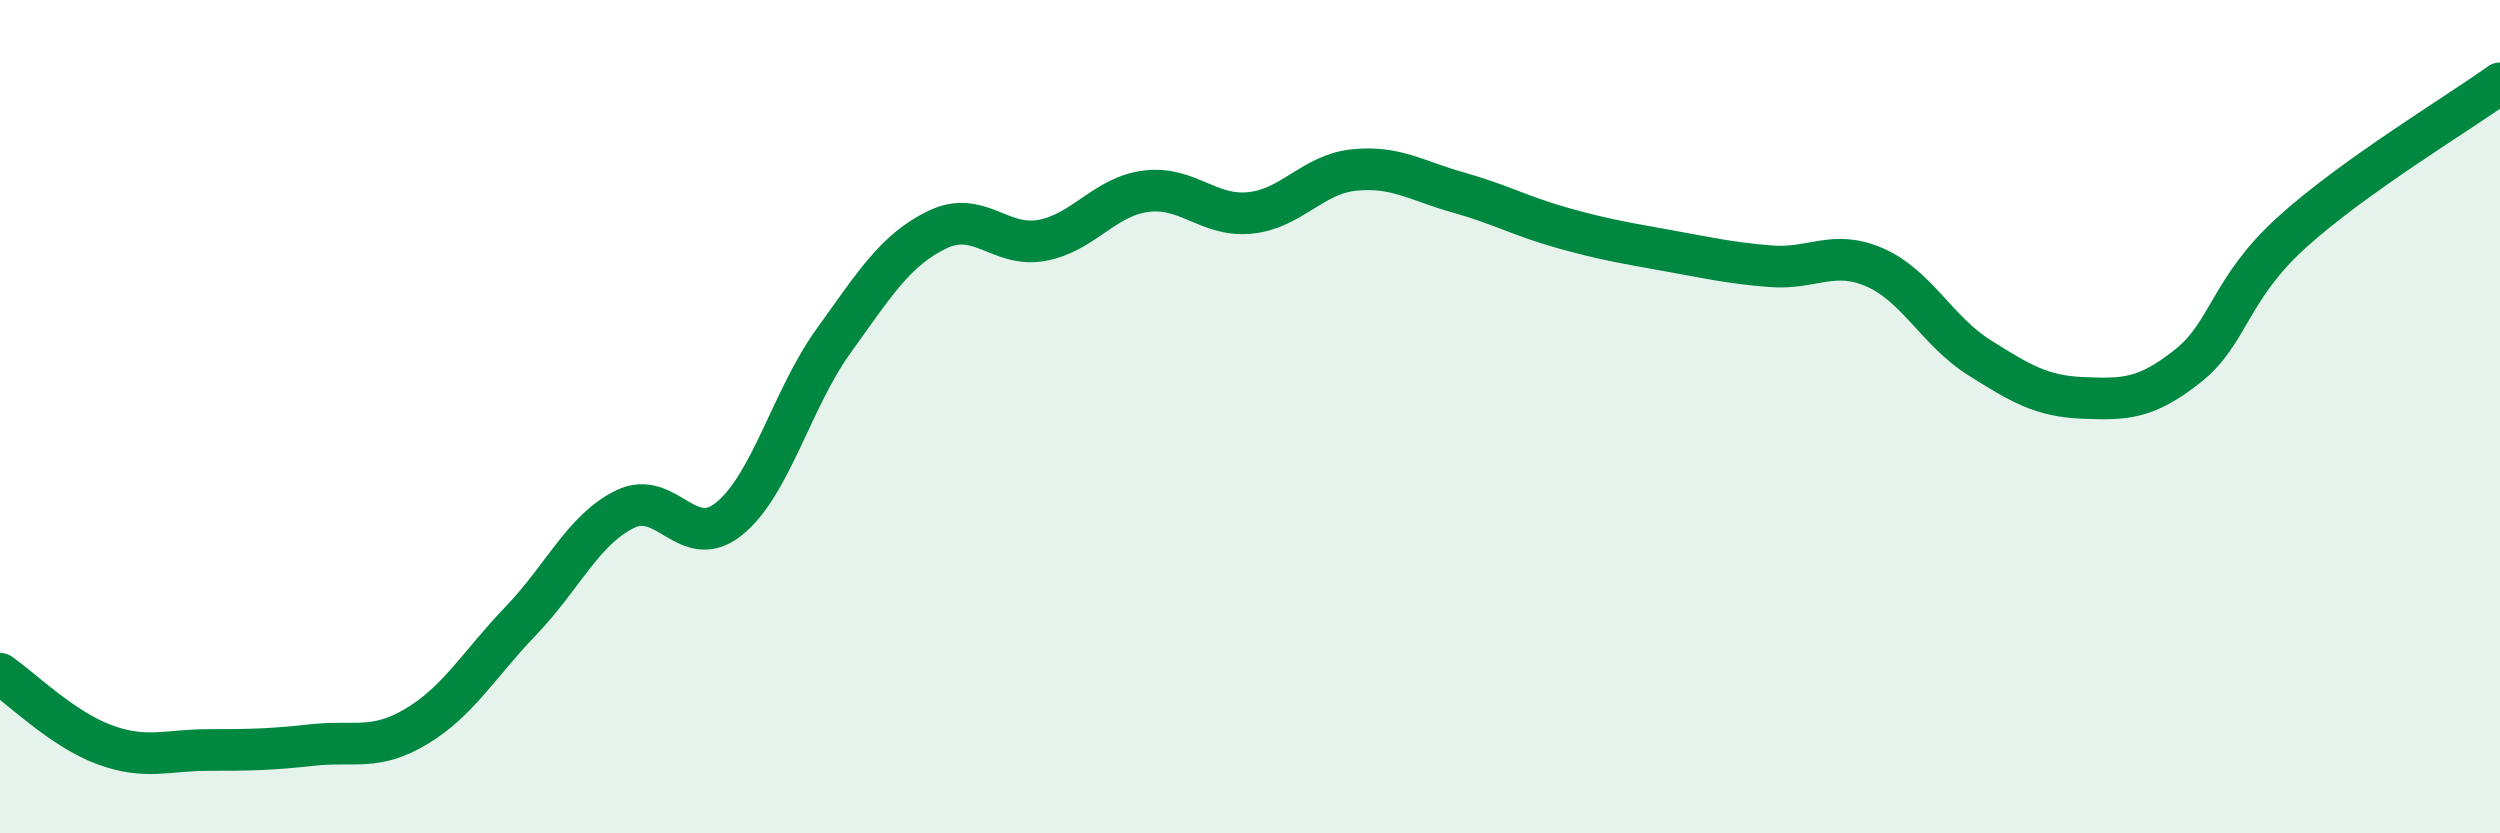 
    <svg width="60" height="20" viewBox="0 0 60 20" xmlns="http://www.w3.org/2000/svg">
      <path
        d="M 0,16.17 C 0.5,16.51 1.5,17.5 2.5,17.87 C 3.5,18.24 4,18 5,18 C 6,18 6.5,17.99 7.5,17.88 C 8.5,17.77 9,18.03 10,17.43 C 11,16.83 11.5,15.94 12.5,14.9 C 13.5,13.86 14,12.71 15,12.22 C 16,11.73 16.5,13.26 17.5,12.45 C 18.5,11.64 19,9.58 20,8.19 C 21,6.8 21.5,5.99 22.5,5.51 C 23.5,5.03 24,5.95 25,5.77 C 26,5.59 26.5,4.72 27.5,4.59 C 28.5,4.46 29,5.21 30,5.11 C 31,5.01 31.5,4.18 32.5,4.08 C 33.5,3.98 34,4.34 35,4.62 C 36,4.9 36.5,5.19 37.5,5.47 C 38.5,5.75 39,5.83 40,6.01 C 41,6.19 41.5,6.31 42.5,6.39 C 43.5,6.47 44,5.98 45,6.42 C 46,6.86 46.5,7.95 47.5,8.58 C 48.5,9.21 49,9.51 50,9.55 C 51,9.59 51.5,9.58 52.5,8.79 C 53.5,8 53.5,6.94 55,5.58 C 56.5,4.22 59,2.72 60,2L60 20L0 20Z"
        fill="#008740"
        opacity="0.1"
        stroke-linecap="round"
        stroke-linejoin="round"
      />
      <path
        d="M 0,16.17 C 0.5,16.51 1.5,17.5 2.5,17.87 C 3.5,18.24 4,18 5,18 C 6,18 6.5,17.99 7.5,17.88 C 8.5,17.77 9,18.03 10,17.43 C 11,16.83 11.5,15.94 12.5,14.9 C 13.5,13.86 14,12.71 15,12.22 C 16,11.73 16.5,13.26 17.5,12.45 C 18.5,11.64 19,9.58 20,8.19 C 21,6.8 21.5,5.99 22.5,5.51 C 23.5,5.03 24,5.95 25,5.77 C 26,5.59 26.5,4.72 27.5,4.59 C 28.5,4.46 29,5.21 30,5.11 C 31,5.01 31.5,4.18 32.5,4.08 C 33.5,3.98 34,4.34 35,4.62 C 36,4.9 36.5,5.19 37.5,5.47 C 38.5,5.75 39,5.83 40,6.01 C 41,6.19 41.5,6.31 42.5,6.39 C 43.5,6.47 44,5.98 45,6.42 C 46,6.86 46.5,7.95 47.5,8.58 C 48.5,9.21 49,9.51 50,9.55 C 51,9.59 51.5,9.58 52.5,8.79 C 53.5,8 53.5,6.94 55,5.58 C 56.5,4.22 59,2.72 60,2"
        stroke="#008740"
        stroke-width="1"
        fill="none"
        stroke-linecap="round"
        stroke-linejoin="round"
      />
    </svg>
  